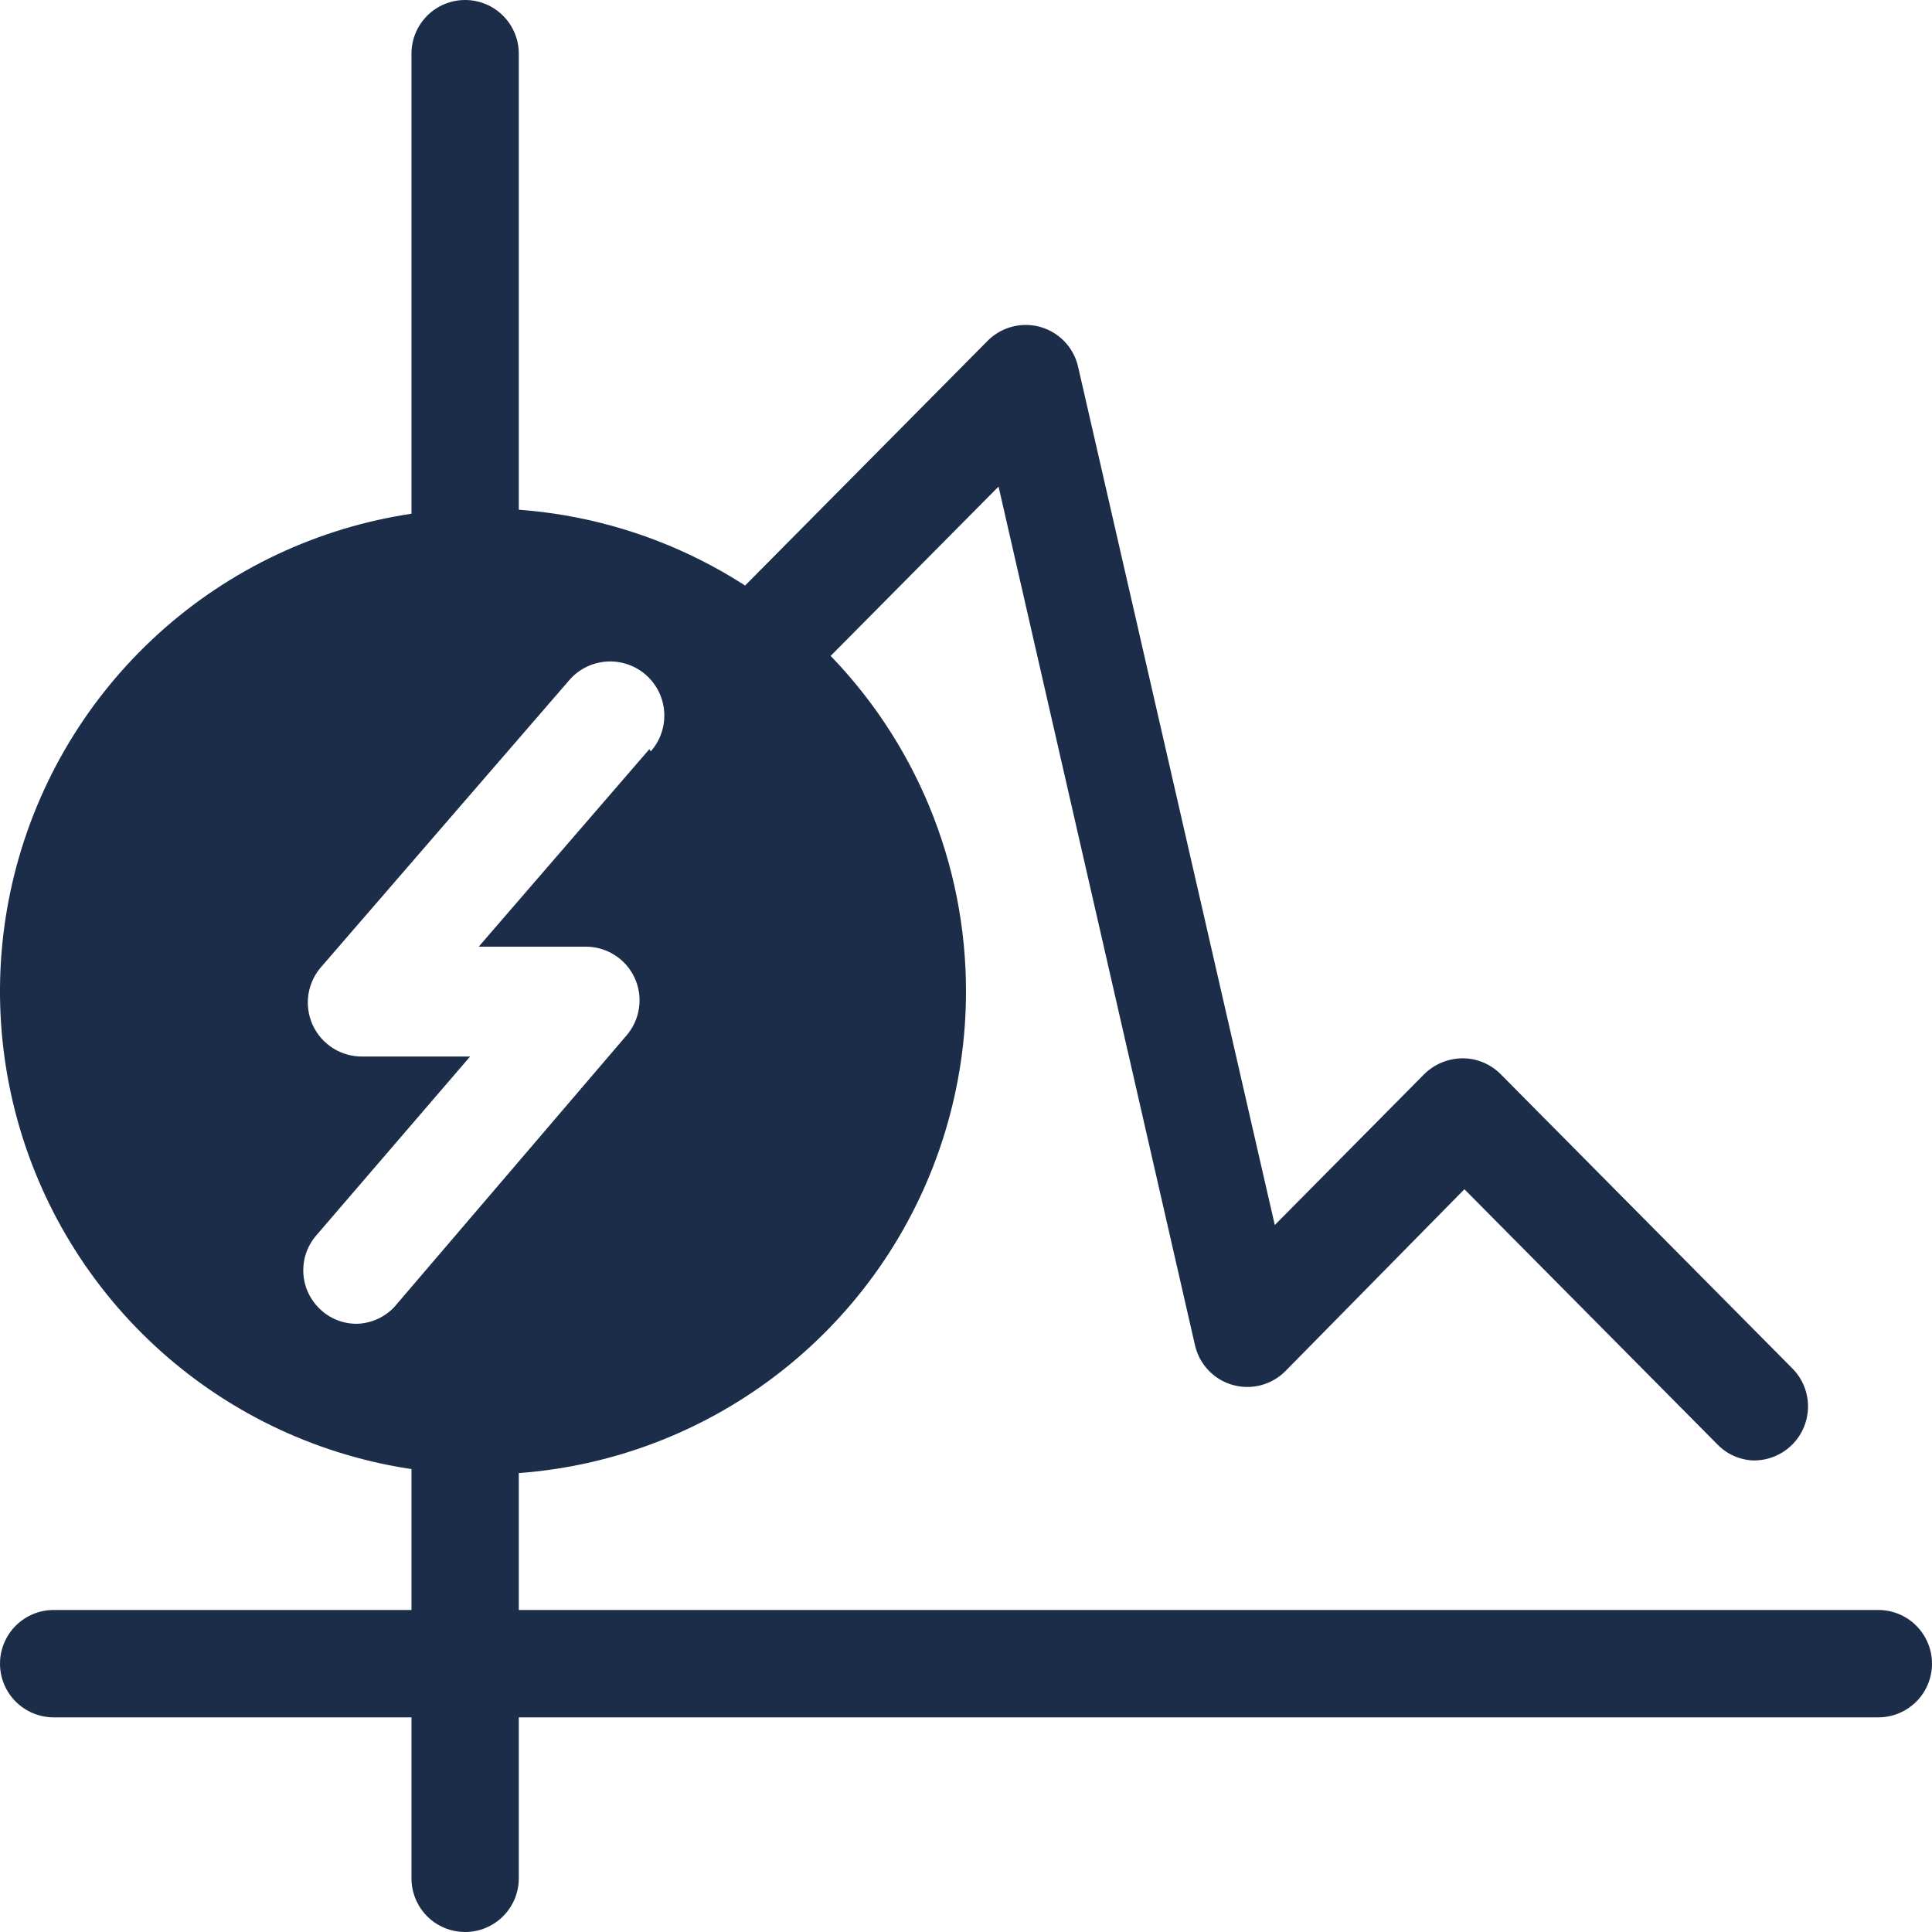 <svg width="40" height="40" viewBox="0 0 40 40" fill="none" xmlns="http://www.w3.org/2000/svg">
<g clip-path="url(#clip0_3407_21254)">
<path d="M38.889 35.556H1.111C0.816 35.556 0.534 35.438 0.325 35.23C0.117 35.022 0 34.739 0 34.444C0 34.15 0.117 33.867 0.325 33.659C0.534 33.45 0.816 33.333 1.111 33.333H38.889C39.184 33.333 39.466 33.45 39.675 33.659C39.883 33.867 40 34.15 40 34.444C40 34.739 39.883 35.022 39.675 35.23C39.466 35.438 39.184 35.556 38.889 35.556Z" fill="#1C2D4A"/>
<path d="M36.296 30.237C36.016 30.225 35.751 30.106 35.556 29.904L30.319 24.622L26.615 28.385C26.475 28.527 26.299 28.628 26.107 28.679C25.914 28.73 25.712 28.728 25.52 28.673C25.328 28.619 25.155 28.514 25.018 28.369C24.881 28.225 24.785 28.046 24.741 27.852L20.674 10.074L16.311 14.474C16.101 14.692 15.813 14.818 15.51 14.823C15.207 14.829 14.914 14.714 14.696 14.504C14.478 14.293 14.353 14.005 14.347 13.702C14.342 13.4 14.457 13.107 14.667 12.889L20.452 7.052C20.592 6.912 20.767 6.812 20.959 6.763C21.15 6.713 21.352 6.716 21.542 6.77C21.732 6.824 21.905 6.929 22.041 7.072C22.178 7.215 22.273 7.392 22.319 7.585L26.393 25.363L29.489 22.237C29.701 22.029 29.985 21.913 30.282 21.911C30.576 21.911 30.859 22.029 31.067 22.237L37.096 28.319C37.257 28.475 37.366 28.676 37.411 28.895C37.456 29.115 37.433 29.343 37.347 29.549C37.261 29.756 37.115 29.932 36.927 30.055C36.74 30.177 36.52 30.241 36.296 30.237Z" fill="#1C2D4A"/>
<path d="M10 10.526C8.022 10.526 6.089 11.112 4.444 12.211C2.8 13.31 1.518 14.872 0.761 16.699C0.004 18.526 -0.194 20.537 0.192 22.477C0.578 24.417 1.53 26.198 2.929 27.597C4.327 28.995 6.109 29.948 8.049 30.334C9.989 30.72 12 30.522 13.827 29.765C15.654 29.008 17.216 27.726 18.315 26.082C19.413 24.437 20 22.504 20 20.526C20.001 19.212 19.743 17.912 19.241 16.698C18.739 15.484 18.002 14.381 17.073 13.453C16.145 12.524 15.042 11.787 13.828 11.285C12.614 10.783 11.313 10.525 10 10.526ZM13.444 15.511L9.911 19.6H12.133C12.345 19.601 12.552 19.662 12.73 19.776C12.909 19.89 13.05 20.053 13.139 20.245C13.228 20.438 13.26 20.651 13.231 20.861C13.203 21.071 13.115 21.268 12.978 21.43L8.222 26.992C8.124 27.116 8 27.216 7.859 27.288C7.719 27.359 7.565 27.4 7.407 27.407C7.136 27.415 6.871 27.32 6.667 27.141C6.556 27.046 6.465 26.931 6.399 26.801C6.332 26.671 6.293 26.529 6.282 26.384C6.271 26.239 6.289 26.093 6.334 25.954C6.38 25.816 6.453 25.688 6.548 25.578L9.733 21.874H7.511C7.292 21.878 7.077 21.818 6.893 21.701C6.708 21.583 6.561 21.415 6.471 21.215C6.382 21.016 6.352 20.794 6.387 20.578C6.422 20.362 6.519 20.161 6.667 20L11.793 14.074C11.989 13.851 12.266 13.715 12.563 13.697C12.859 13.678 13.151 13.778 13.374 13.974C13.597 14.171 13.733 14.447 13.752 14.744C13.77 15.041 13.671 15.332 13.474 15.556L13.444 15.511Z" fill="#1C2D4A"/>
<path d="M9.63 40C9.335 40 9.052 39.883 8.844 39.675C8.636 39.466 8.519 39.184 8.519 38.889V28.956C8.519 28.661 8.636 28.378 8.844 28.17C9.052 27.962 9.335 27.845 9.63 27.845C9.924 27.845 10.207 27.962 10.415 28.17C10.624 28.378 10.741 28.661 10.741 28.956V38.889C10.741 39.184 10.624 39.466 10.415 39.675C10.207 39.883 9.924 40 9.63 40Z" fill="#1C2D4A"/>
<path d="M9.63 13.733C9.335 13.733 9.052 13.616 8.844 13.408C8.636 13.2 8.519 12.917 8.519 12.622V1.111C8.519 0.816 8.636 0.534 8.844 0.325C9.052 0.117 9.335 0 9.63 0C9.924 0 10.207 0.117 10.415 0.325C10.624 0.534 10.741 0.816 10.741 1.111V12.593C10.745 12.741 10.719 12.889 10.665 13.027C10.611 13.165 10.53 13.291 10.426 13.398C10.322 13.504 10.199 13.588 10.062 13.646C9.925 13.704 9.778 13.733 9.63 13.733Z" fill="#1C2D4A"/>
</g>
<defs>
<clipPath id="clip0_3407_21254">
<rect width="40" height="40" fill="white"/>
</clipPath>
</defs>
</svg>
